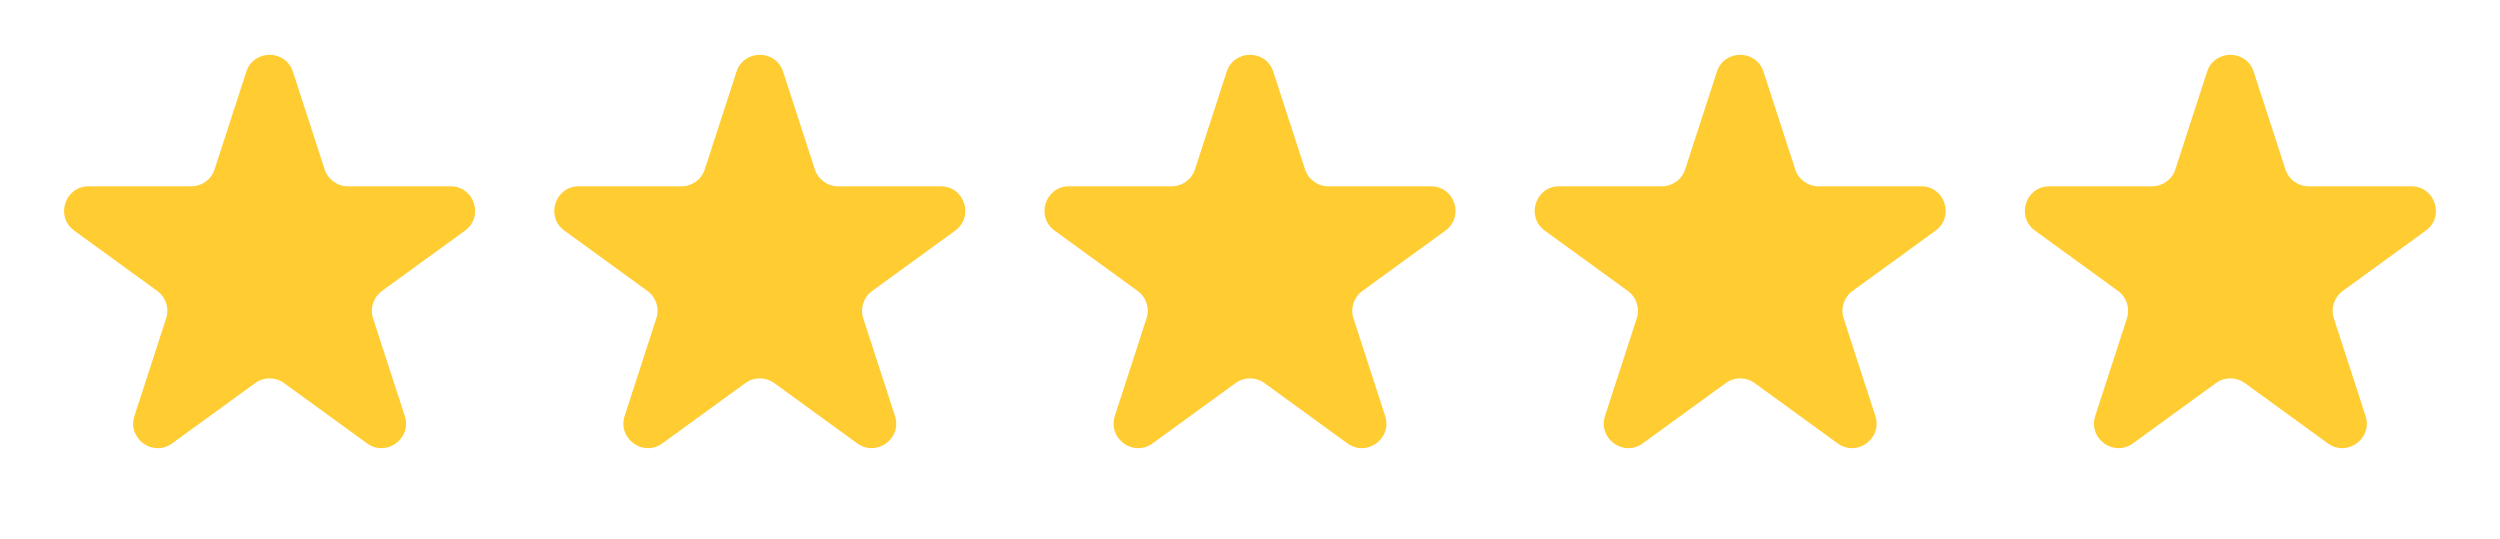 <svg xmlns="http://www.w3.org/2000/svg" width="102" height="22" viewBox="0 0 102 22" fill="none"><path d="M10.049 2.927C10.348 2.006 11.652 2.006 11.951 2.927L13.245 6.91C13.379 7.322 13.763 7.601 14.196 7.601H18.384C19.353 7.601 19.755 8.84 18.972 9.41L15.584 11.871C15.233 12.126 15.087 12.577 15.22 12.989L16.515 16.972C16.814 17.893 15.759 18.66 14.976 18.09L11.588 15.629C11.237 15.374 10.763 15.374 10.412 15.629L7.024 18.09C6.241 18.66 5.186 17.893 5.485 16.972L6.779 12.989C6.913 12.577 6.767 12.126 6.416 11.871L3.028 9.41C2.245 8.84 2.647 7.601 3.616 7.601H7.804C8.237 7.601 8.621 7.322 8.755 6.91L10.049 2.927Z" fill="#FFCC32"></path><path d="M30.049 2.927C30.348 2.006 31.652 2.006 31.951 2.927L33.245 6.91C33.379 7.322 33.763 7.601 34.196 7.601H38.384C39.353 7.601 39.755 8.84 38.972 9.41L35.584 11.871C35.233 12.126 35.087 12.577 35.221 12.989L36.515 16.972C36.814 17.893 35.76 18.66 34.976 18.09L31.588 15.629C31.237 15.374 30.763 15.374 30.412 15.629L27.024 18.09C26.241 18.66 25.186 17.893 25.485 16.972L26.779 12.989C26.913 12.577 26.767 12.126 26.416 11.871L23.028 9.41C22.245 8.84 22.647 7.601 23.616 7.601H27.804C28.237 7.601 28.621 7.322 28.755 6.91L30.049 2.927Z" fill="#FFCC32"></path><path d="M50.049 2.927C50.348 2.006 51.652 2.006 51.951 2.927L53.245 6.91C53.379 7.322 53.763 7.601 54.196 7.601H58.384C59.353 7.601 59.755 8.84 58.972 9.41L55.584 11.871C55.233 12.126 55.087 12.577 55.221 12.989L56.515 16.972C56.814 17.893 55.76 18.66 54.976 18.09L51.588 15.629C51.237 15.374 50.763 15.374 50.412 15.629L47.024 18.09C46.24 18.66 45.186 17.893 45.485 16.972L46.779 12.989C46.913 12.577 46.767 12.126 46.416 11.871L43.028 9.41C42.245 8.84 42.647 7.601 43.616 7.601H47.804C48.237 7.601 48.621 7.322 48.755 6.91L50.049 2.927Z" fill="#FFCC32"></path><path d="M70.049 2.927C70.348 2.006 71.652 2.006 71.951 2.927L73.245 6.91C73.379 7.322 73.763 7.601 74.196 7.601H78.384C79.353 7.601 79.755 8.84 78.972 9.41L75.584 11.871C75.233 12.126 75.087 12.577 75.221 12.989L76.515 16.972C76.814 17.893 75.76 18.66 74.976 18.09L71.588 15.629C71.237 15.374 70.763 15.374 70.412 15.629L67.024 18.09C66.24 18.66 65.186 17.893 65.485 16.972L66.779 12.989C66.913 12.577 66.767 12.126 66.416 11.871L63.028 9.41C62.245 8.84 62.647 7.601 63.616 7.601H67.804C68.237 7.601 68.621 7.322 68.755 6.91L70.049 2.927Z" fill="#FFCC32"></path><path d="M90.049 2.927C90.348 2.006 91.652 2.006 91.951 2.927L93.245 6.91C93.379 7.322 93.763 7.601 94.196 7.601H98.384C99.353 7.601 99.755 8.84 98.972 9.41L95.584 11.871C95.233 12.126 95.087 12.577 95.221 12.989L96.515 16.972C96.814 17.893 95.76 18.66 94.976 18.09L91.588 15.629C91.237 15.374 90.763 15.374 90.412 15.629L87.024 18.09C86.24 18.66 85.186 17.893 85.485 16.972L86.779 12.989C86.913 12.577 86.767 12.126 86.416 11.871L83.028 9.41C82.245 8.84 82.647 7.601 83.616 7.601H87.804C88.237 7.601 88.621 7.322 88.755 6.91L90.049 2.927Z" fill="#FFCC32"></path></svg>
